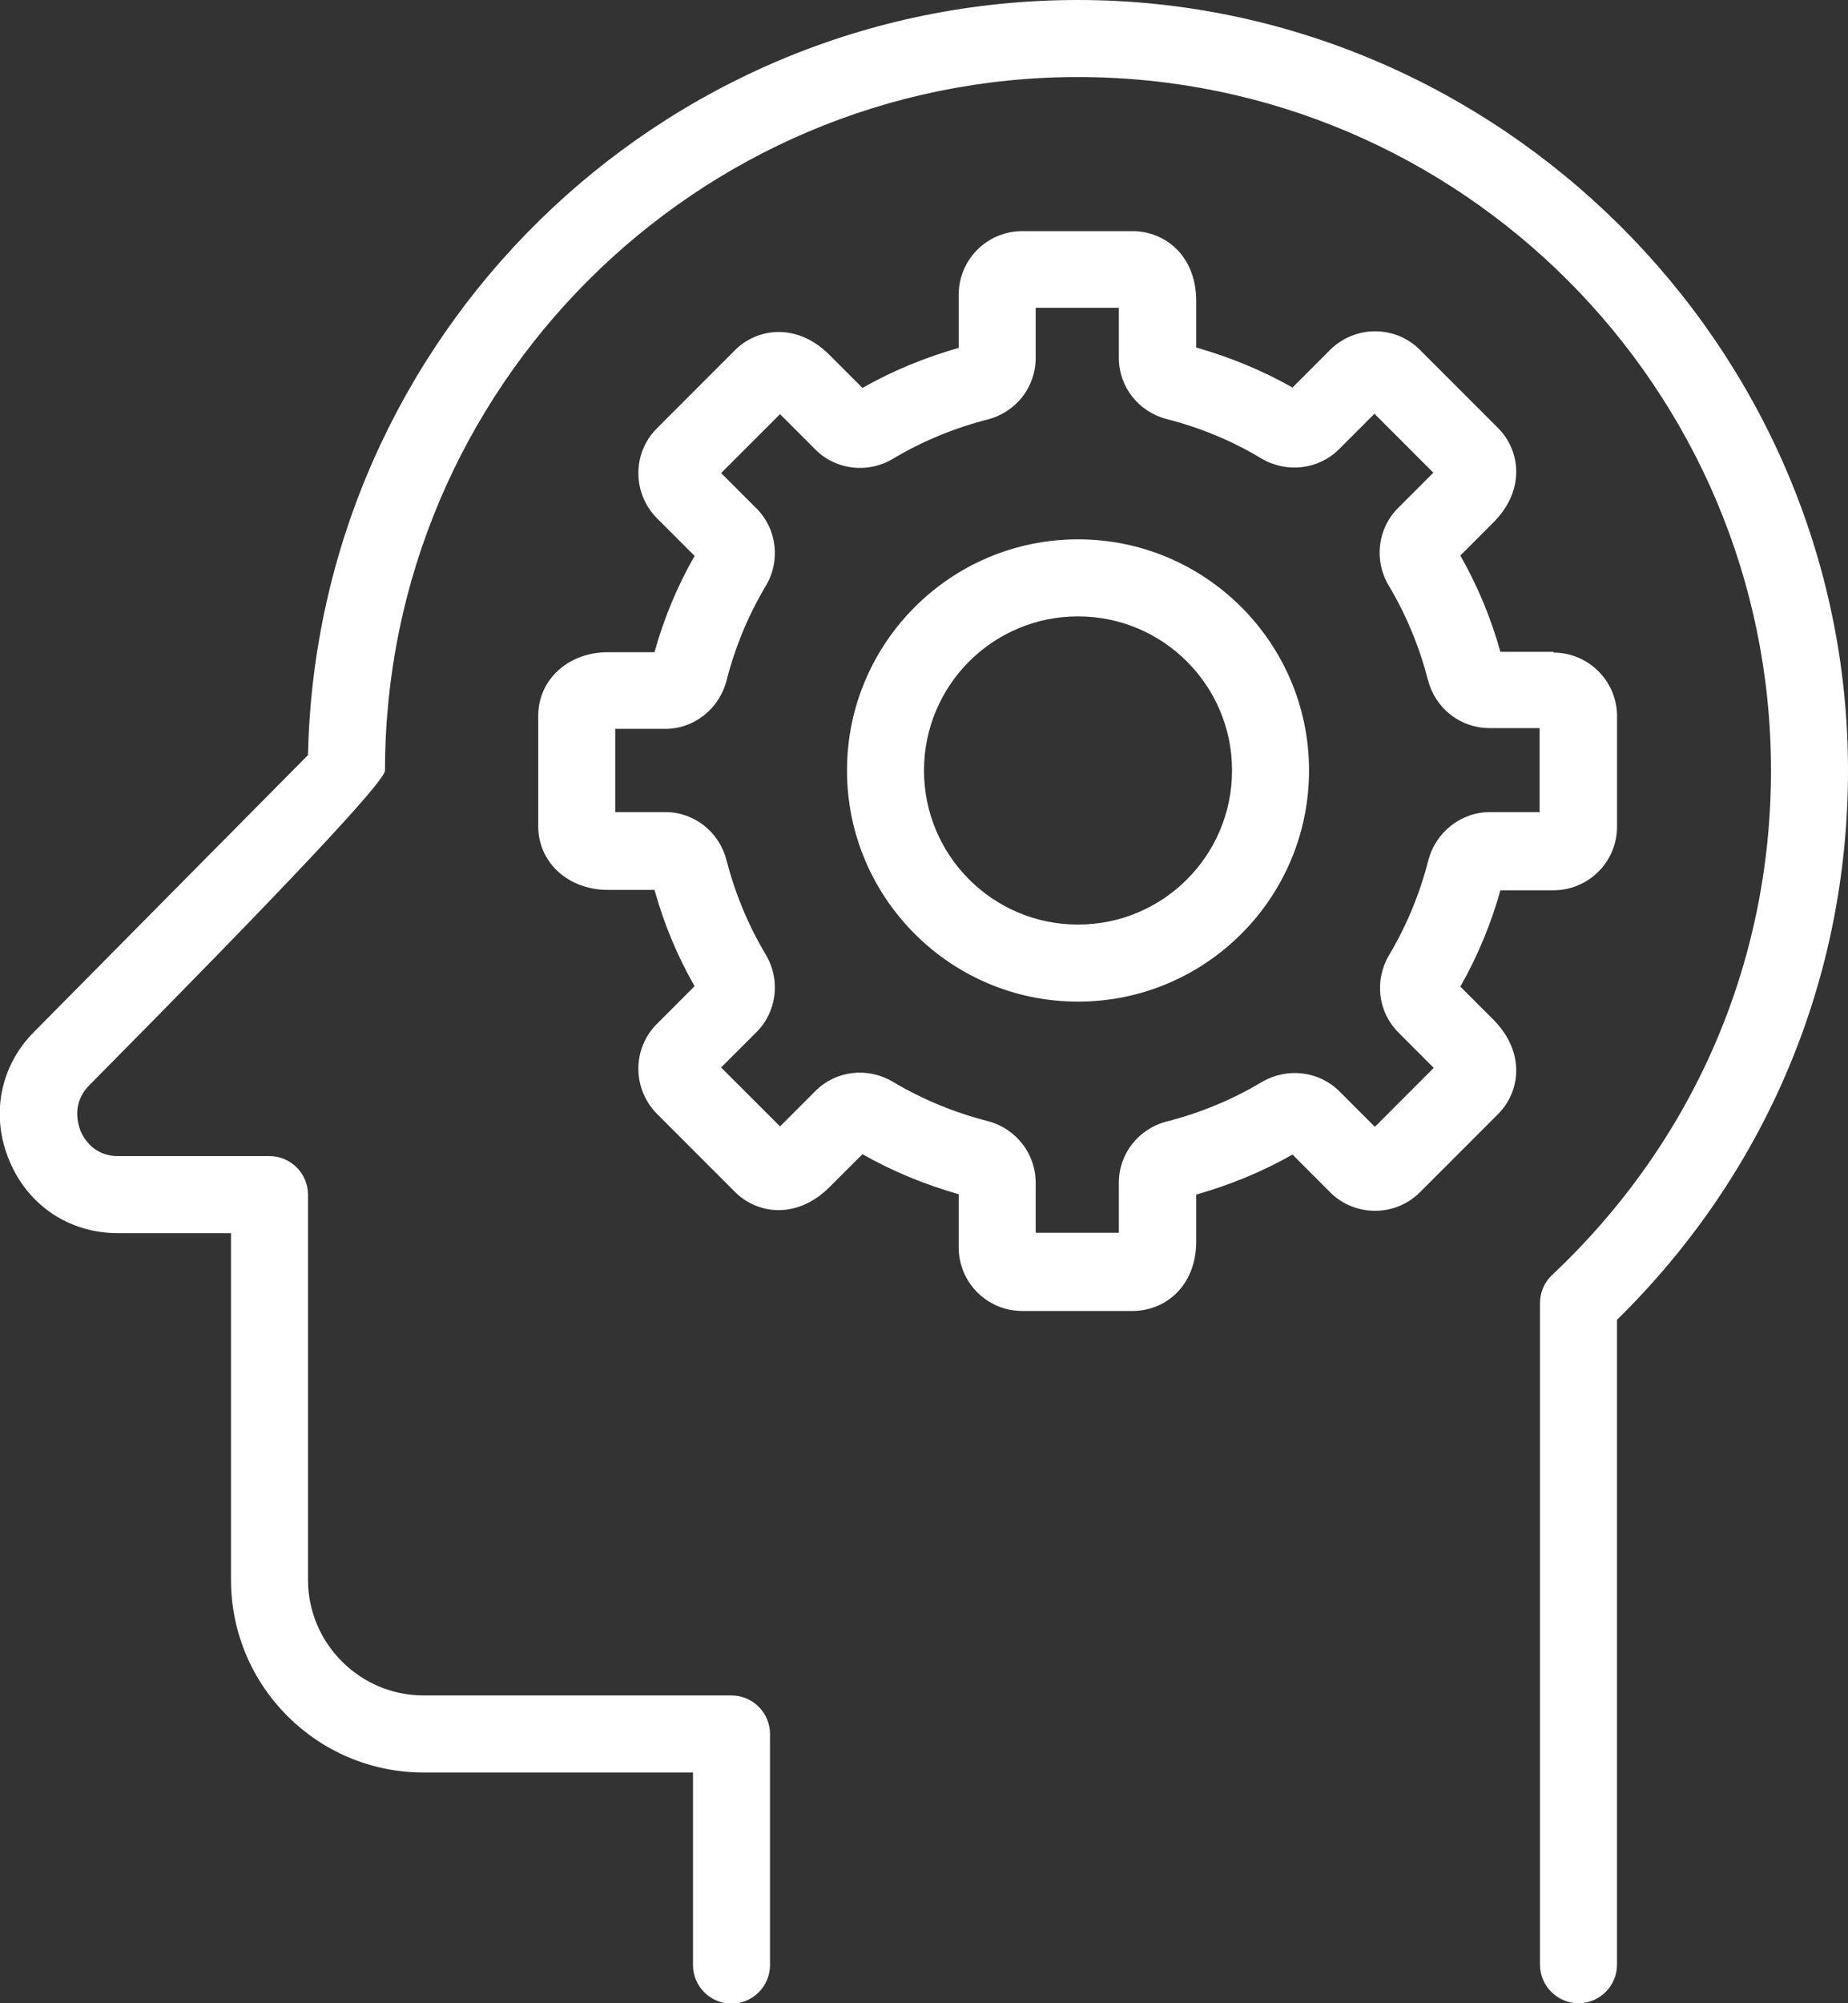 <svg width="48" height="52" viewBox="0 0 48 52" fill="none" xmlns="http://www.w3.org/2000/svg">
<rect x="0" y="0" width="48" height="52" fill="#333333" stroke="none"/>
<g clip-path="url(#clip0_433_637)">
<path d="M41 52C40.45 52 40 51.55 40 51V33.83C40 33.55 40.11 33.29 40.31 33.1C43.98 29.65 46 25 46 20C46 10.08 37.93 2 28 2C18.07 2 10 10.08 10 20C10 20.28 7.44 23.003 2.32 28.17C1.85 28.64 2.03 29.19 2.09 29.35C2.15 29.5 2.41 30.01 3.06 30.01H7C7.55 30.01 8 30.46 8 31.01V41.01C8 42.66 9.35 44.01 11 44.01H19C19.55 44.01 20 44.46 20 45.01V51.01C20 51.56 19.55 52.01 19 52.01C18.45 52.01 18 51.56 18 51.01V46.01H11C8.24 46.01 6 43.77 6 41.01V32.01H3.06C1.8 32.01 0.72 31.29 0.24 30.12C-0.25 28.95 -0 27.66 0.9 26.77C2.65 25 6.88 20.73 8 19.6C8.23 8.75 17.11 0 28 0C38.89 0 48 8.97 48 20C48 25.41 45.87 30.46 42 34.26V51C42 51.55 41.55 52 41 52Z" fill="white"/>
<path d="M28 14C24.691 14 22 16.69 22 20C22 23.31 24.691 26 28 26C31.311 26 34.001 23.31 34.001 20C34.001 16.69 31.311 14 28 14ZM28 24C25.791 24 24 22.21 24 20C24 17.79 25.791 16 28 16C30.21 16 32.001 17.79 32.001 20C32.001 22.21 30.21 24 28 24ZM40.35 16.92H38.971C38.73 16.05 38.38 15.21 37.931 14.42L38.791 13.56C39.63 12.72 39.49 11.69 38.91 11.11L36.88 9.08C36.24 8.44 35.2 8.44 34.55 9.08L33.571 10.06C32.781 9.61 31.941 9.27 31.07 9.02V7.81C31.07 6.62 30.241 6 29.421 6H26.55C25.64 6 24.901 6.74 24.901 7.65V9.03C24.03 9.28 23.191 9.62 22.401 10.07L21.541 9.21C20.701 8.37 19.671 8.51 19.09 9.09L17.061 11.12C16.421 11.76 16.421 12.8 17.061 13.45L18.041 14.43C17.59 15.22 17.241 16.06 17 16.93H15.79C14.761 16.93 13.98 17.64 13.98 18.58V21.45C13.98 22.39 14.761 23.1 15.79 23.1H17C17.241 23.97 17.59 24.81 18.041 25.6L17.061 26.58C16.421 27.22 16.421 28.26 17.061 28.91L19.09 30.94C19.671 31.52 20.691 31.66 21.541 30.82L22.401 29.96C23.191 30.41 24.03 30.75 24.901 31V32.38C24.901 33.29 25.64 34.03 26.55 34.03H29.421C30.241 34.03 31.07 33.41 31.07 32.22V31.01C31.941 30.76 32.781 30.42 33.571 29.97L34.55 30.95C35.191 31.59 36.24 31.59 36.88 30.95L38.91 28.92C39.49 28.34 39.63 27.32 38.791 26.47L37.931 25.61C38.38 24.82 38.73 23.98 38.971 23.11H40.35C41.261 23.11 42.001 22.37 42.001 21.46V18.59C42.001 17.68 41.261 16.94 40.35 16.94V16.92ZM40.001 21.08H38.7C37.95 21.08 37.291 21.6 37.1 22.33C36.88 23.19 36.541 24.02 36.081 24.79C35.691 25.45 35.791 26.27 36.321 26.8L37.24 27.72L35.711 29.25L34.791 28.33C34.261 27.8 33.431 27.7 32.77 28.09C32.001 28.55 31.171 28.89 30.311 29.11C29.57 29.3 29.061 29.95 29.061 30.7V32H26.901V30.7C26.901 29.95 26.39 29.29 25.651 29.1C24.791 28.88 23.96 28.54 23.191 28.08C22.53 27.69 21.71 27.79 21.18 28.32L20.261 29.24L18.73 27.71L19.651 26.79C20.18 26.26 20.28 25.43 19.89 24.78C19.43 24.01 19.09 23.18 18.87 22.33C18.68 21.59 18.03 21.08 17.28 21.08H15.98V18.92H17.28C18.03 18.92 18.68 18.4 18.87 17.67C19.09 16.81 19.43 15.98 19.89 15.21C20.28 14.56 20.18 13.73 19.651 13.2L18.73 12.28L20.261 10.75L21.18 11.67C21.71 12.2 22.541 12.3 23.191 11.91C23.96 11.45 24.791 11.11 25.651 10.89C26.39 10.7 26.901 10.05 26.901 9.29V7.99H29.061V9.29C29.061 10.04 29.57 10.69 30.311 10.88C31.171 11.1 32.001 11.44 32.761 11.9C33.42 12.29 34.251 12.19 34.781 11.66L35.7 10.74L37.23 12.27L36.31 13.19C35.781 13.72 35.681 14.55 36.071 15.2C36.531 15.97 36.87 16.8 37.09 17.65C37.281 18.39 37.931 18.9 38.691 18.9H39.99V21.06L40.001 21.08Z" fill="white"/>
</g>
<defs>
<clipPath id="clip0_433_637">
<rect width="48" height="52" fill="white"/>
</clipPath>
</defs>
</svg>

